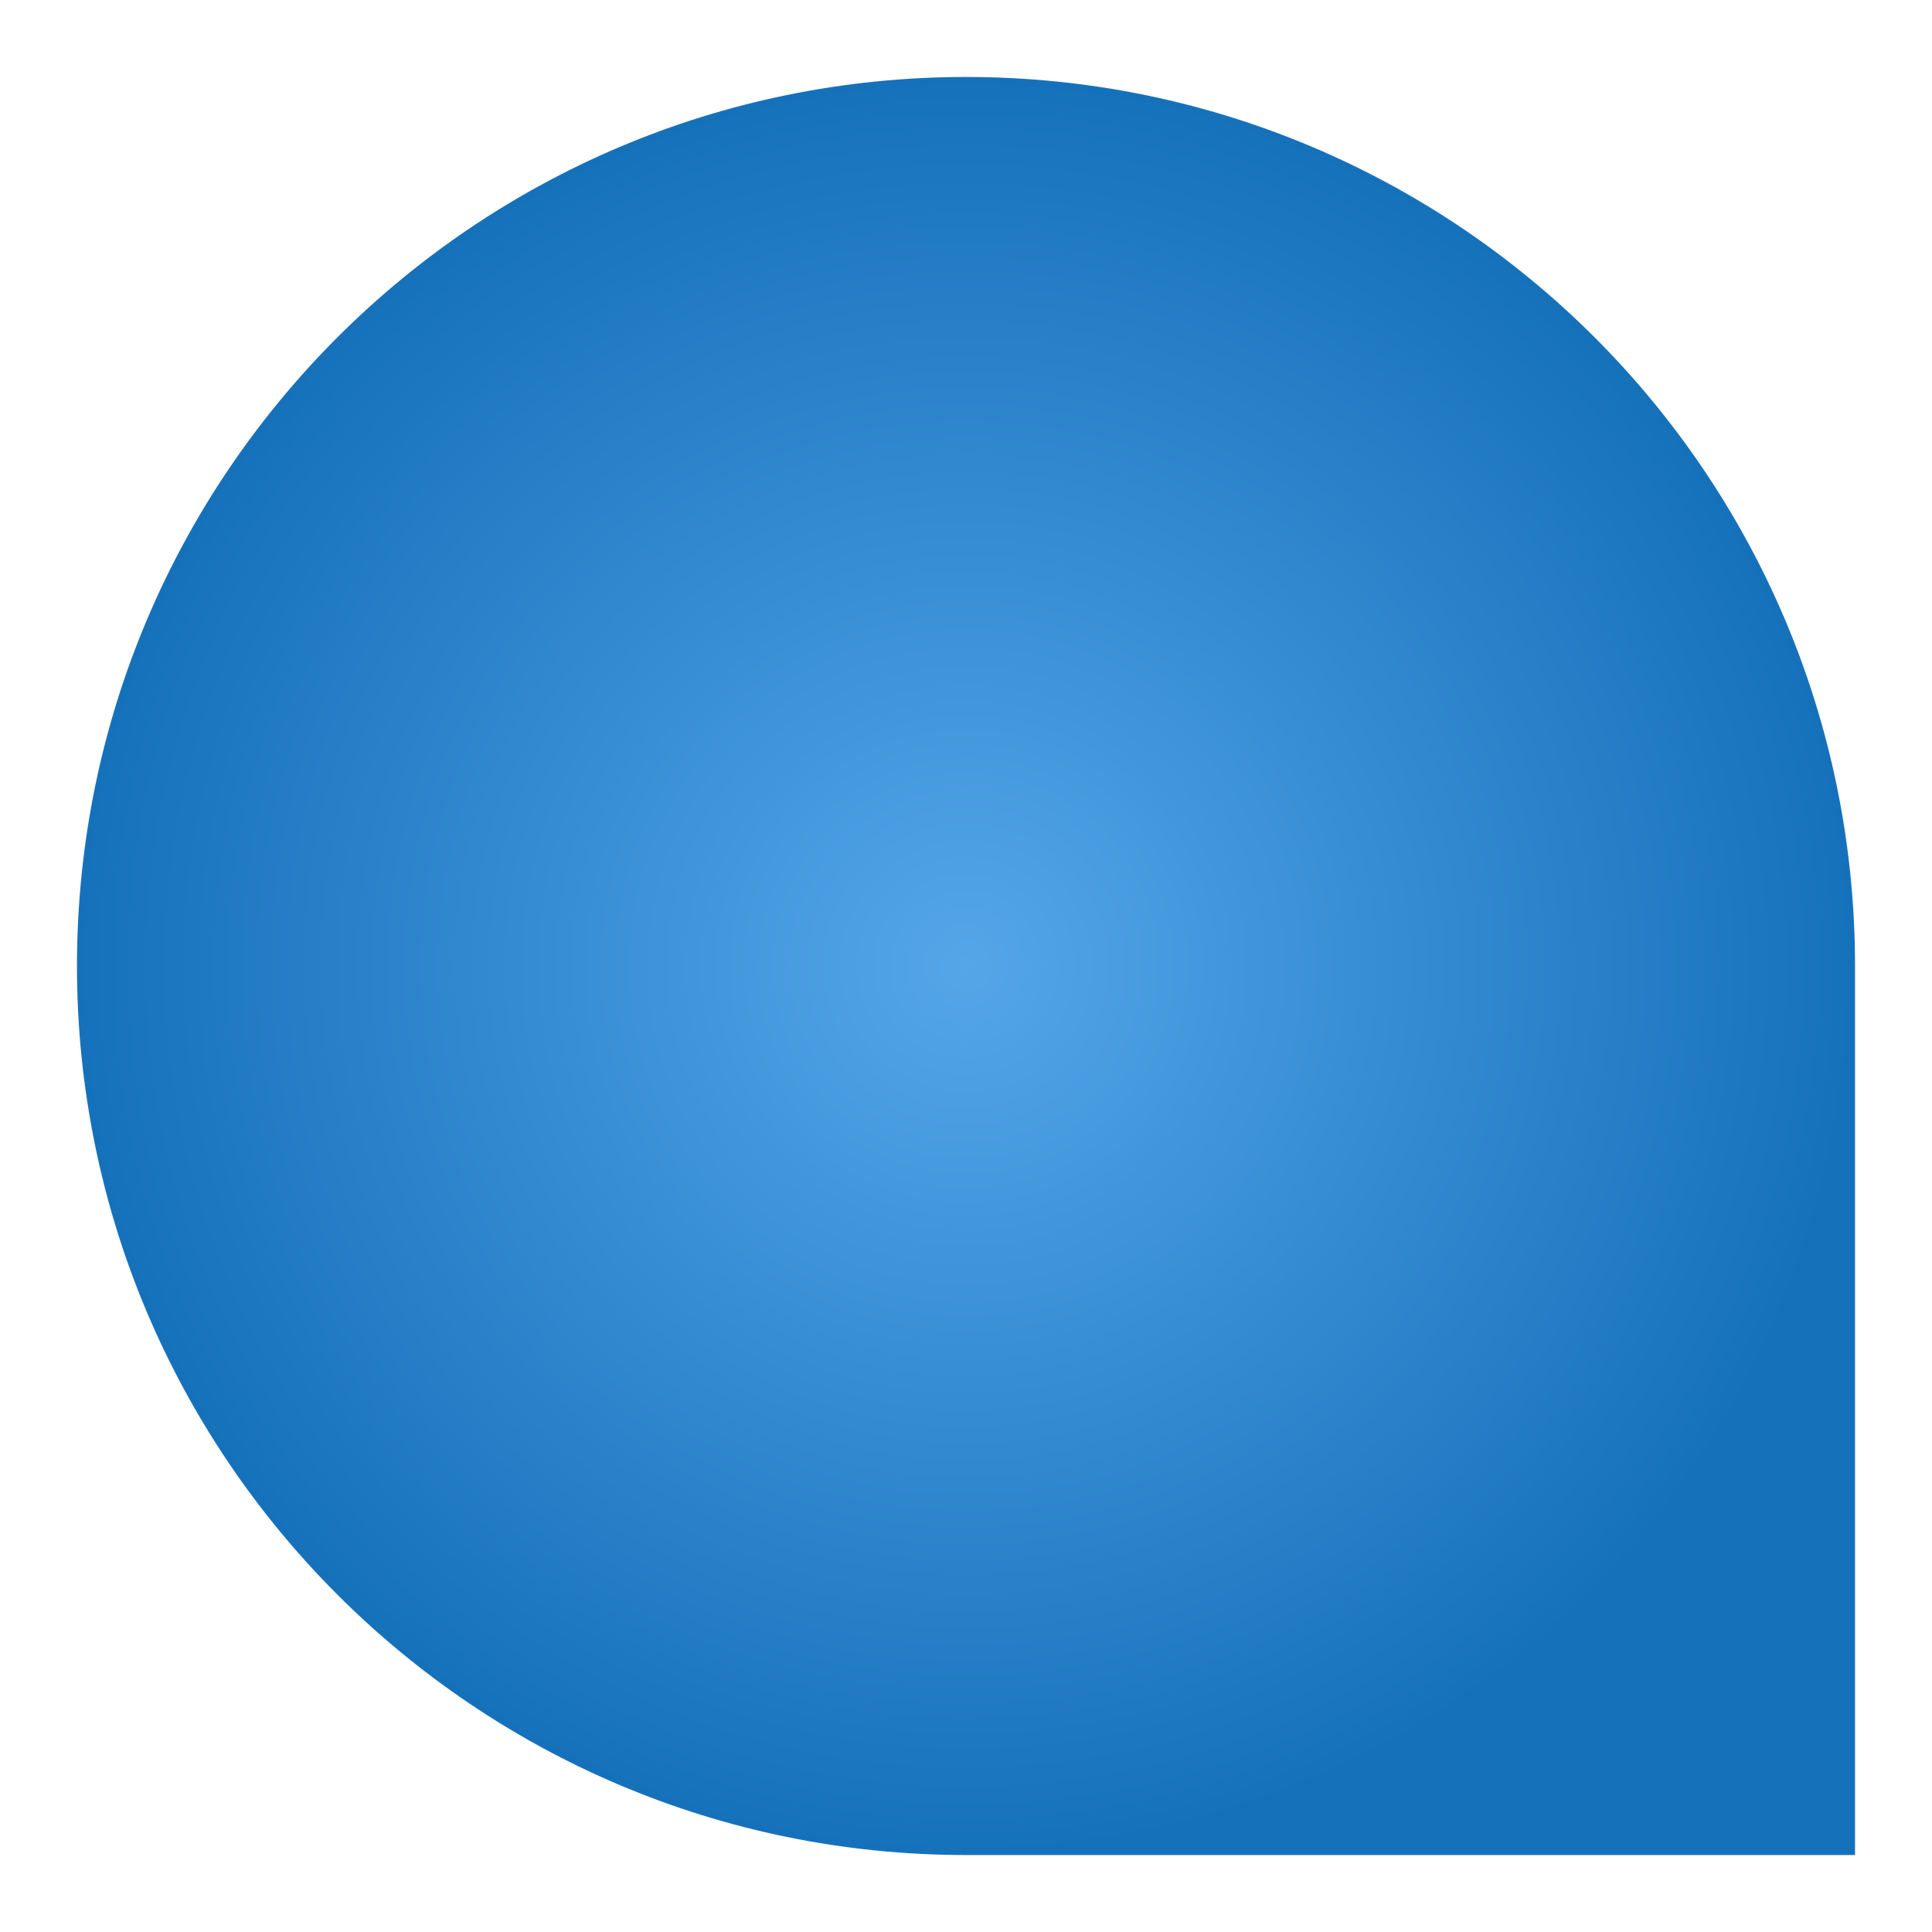 <?xml version="1.0" encoding="UTF-8"?> <svg xmlns="http://www.w3.org/2000/svg" width="502" height="502" viewBox="0 0 502 502" fill="none"> <g filter="url(#filter0_d_105_4194)"> <path d="M20 249C20 121.422 123.422 18 251 18C378.578 18 482 121.422 482 249V480H251C123.422 480 20 376.578 20 249Z" fill="url(#paint0_radial_105_4194)"></path> </g> <defs> <filter id="filter0_d_105_4194" x="0" y="0" width="502" height="502" filterUnits="userSpaceOnUse" color-interpolation-filters="sRGB"> <feFlood flood-opacity="0" result="BackgroundImageFix"></feFlood> <feColorMatrix in="SourceAlpha" type="matrix" values="0 0 0 0 0 0 0 0 0 0 0 0 0 0 0 0 0 0 127 0" result="hardAlpha"></feColorMatrix> <feOffset dy="2"></feOffset> <feGaussianBlur stdDeviation="10"></feGaussianBlur> <feComposite in2="hardAlpha" operator="out"></feComposite> <feColorMatrix type="matrix" values="0 0 0 0 0.212 0 0 0 0 0.51 0 0 0 0 0.749 0 0 0 0.36 0"></feColorMatrix> <feBlend mode="normal" in2="BackgroundImageFix" result="effect1_dropShadow_105_4194"></feBlend> <feBlend mode="normal" in="SourceGraphic" in2="effect1_dropShadow_105_4194" result="shape"></feBlend> </filter> <radialGradient id="paint0_radial_105_4194" cx="0" cy="0" r="1" gradientUnits="userSpaceOnUse" gradientTransform="translate(251 249) rotate(90) scale(231)"> <stop stop-color="#54A6E9"></stop> <stop offset="1" stop-color="#1671BB"></stop> </radialGradient> </defs> </svg> 